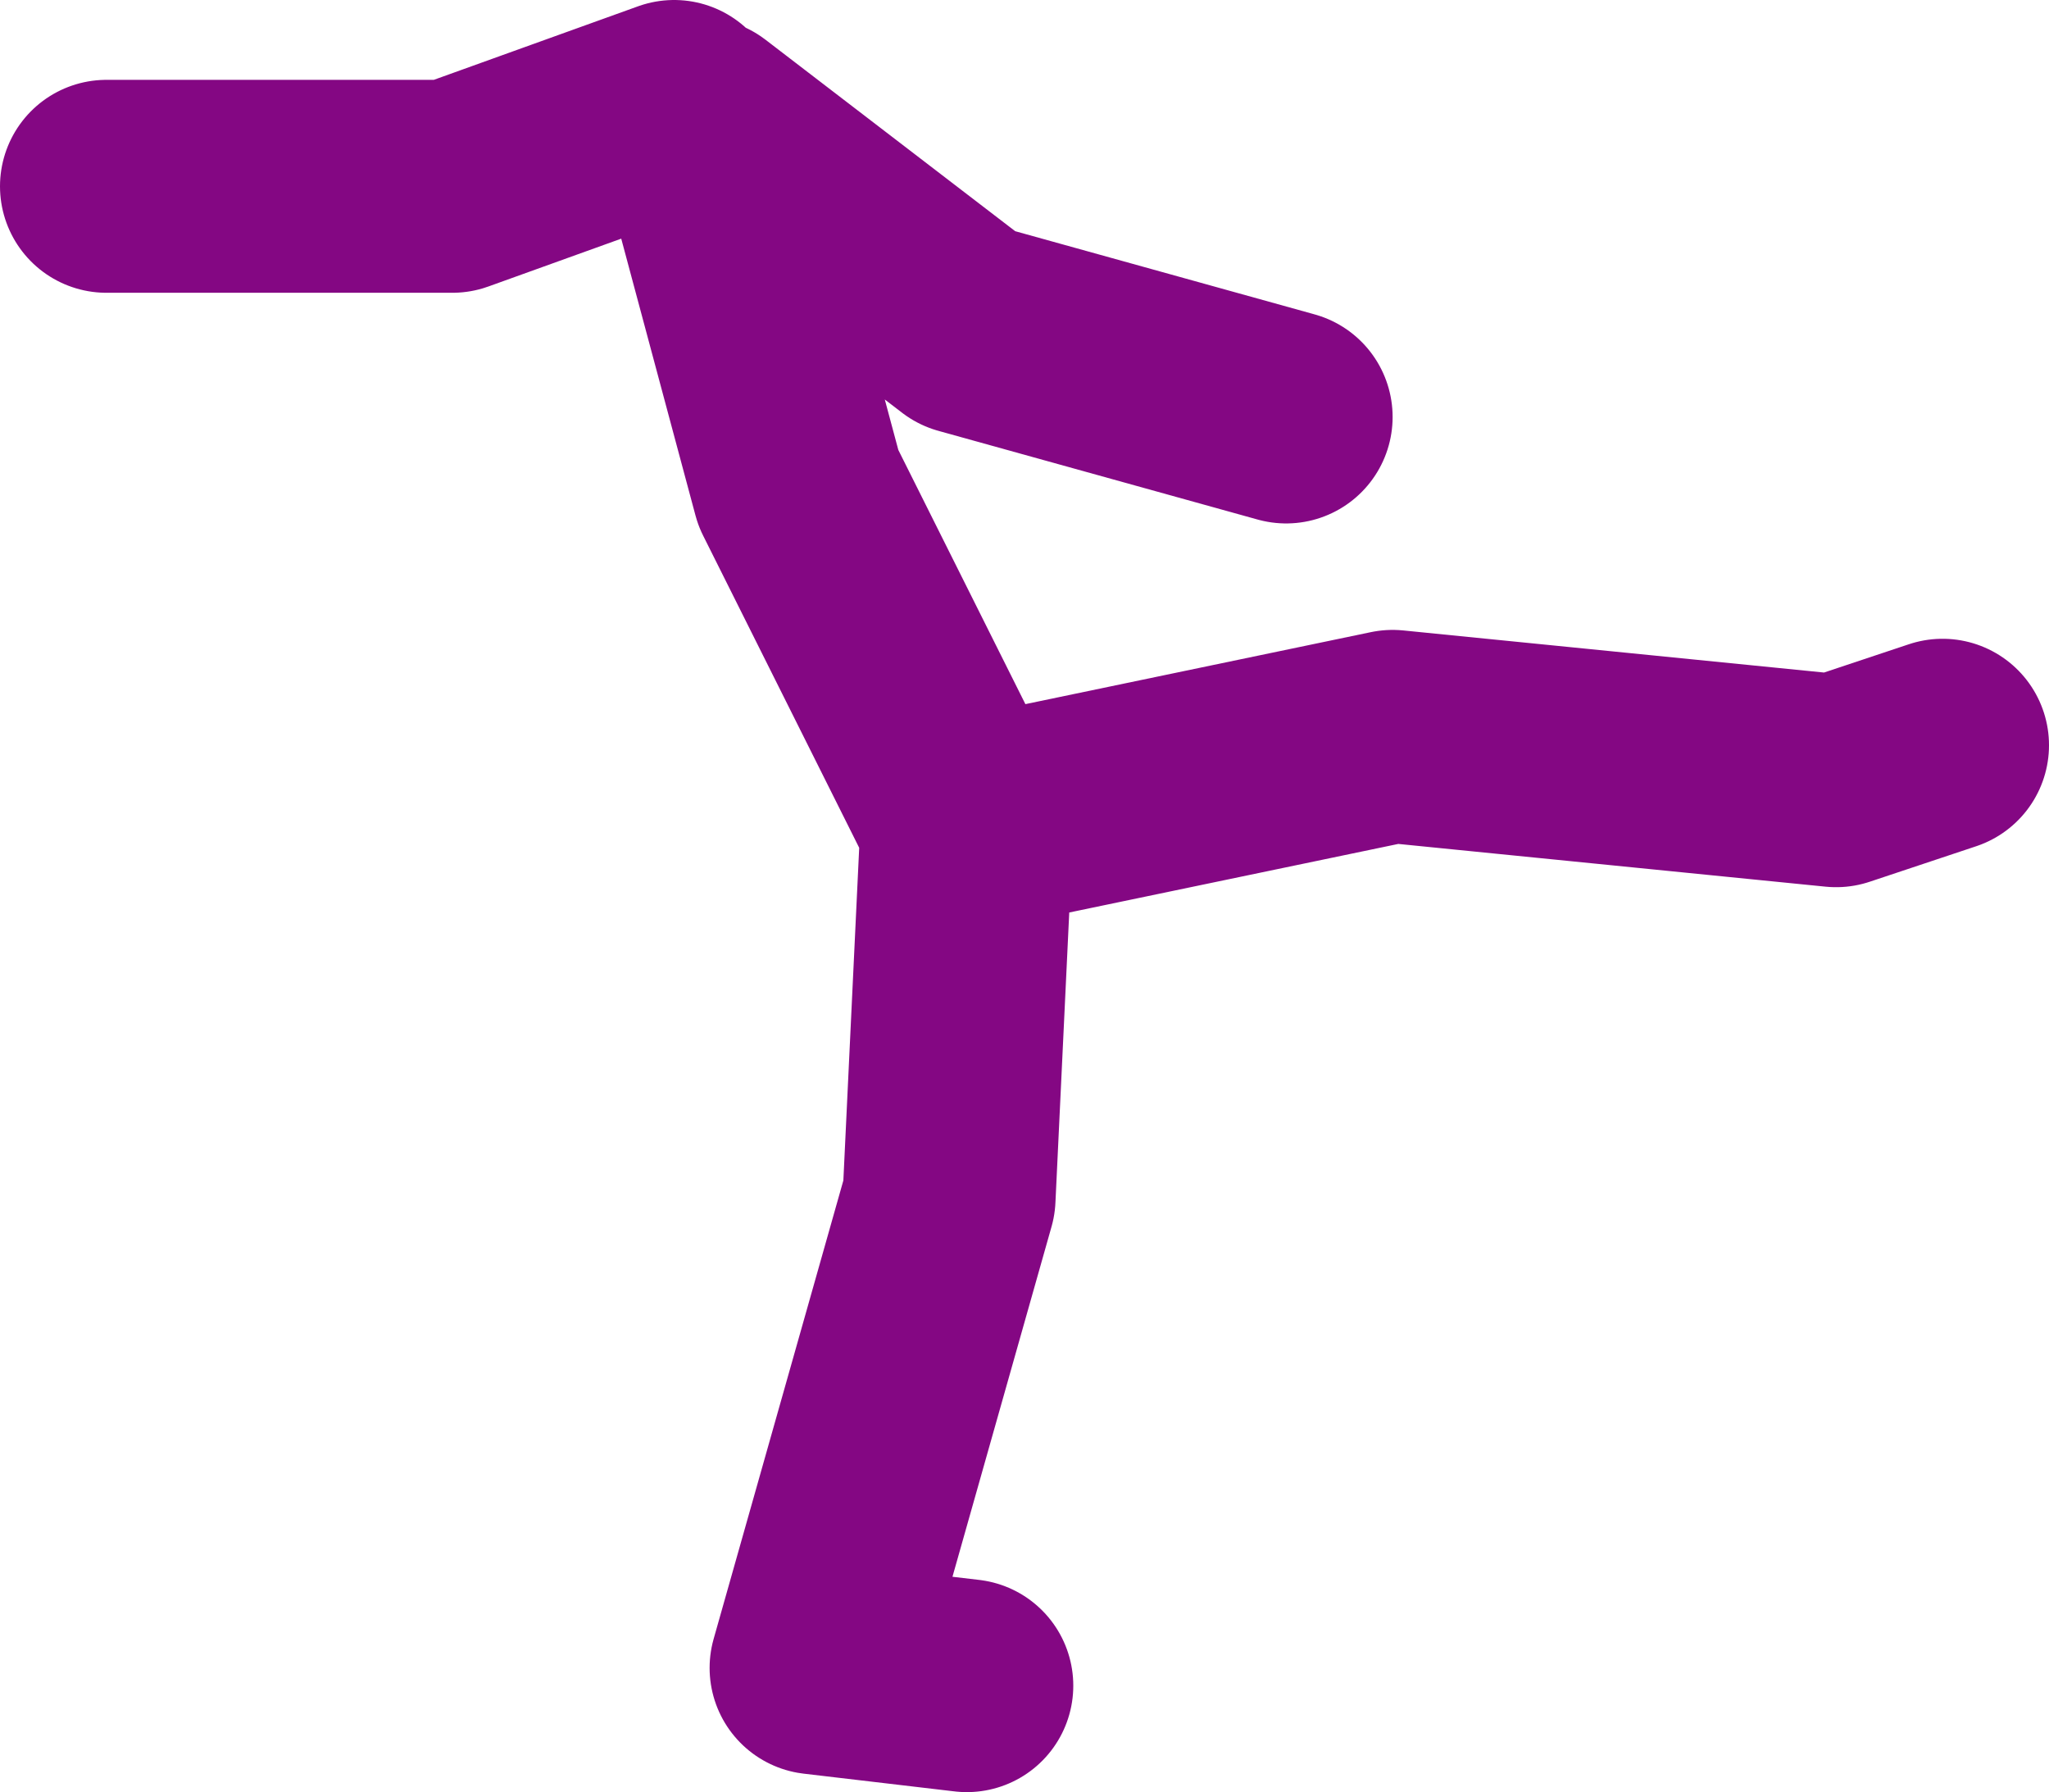 <?xml version="1.0" encoding="UTF-8" standalone="no"?>
<svg xmlns:xlink="http://www.w3.org/1999/xlink" height="50.5px" width="57.75px" xmlns="http://www.w3.org/2000/svg">
  <g transform="matrix(1.0, 0.0, 0.0, 1.0, -43.5, 15.65)">
    <path d="M62.5 -12.65 L56.25 -10.4 46.5 -10.4 M70.75 31.85 L66.5 31.35 70.25 18.1 70.75 7.6 66.0 -1.9 63.25 -12.15 70.75 -6.4 79.75 -3.9 M70.75 7.6 L82.75 5.1 95.25 6.35 98.25 5.35 M71.0 8.1 L70.75 7.6" fill="none" stroke="#840783" stroke-linecap="round" stroke-linejoin="round" stroke-width="6.0"/>
  </g>
</svg>
